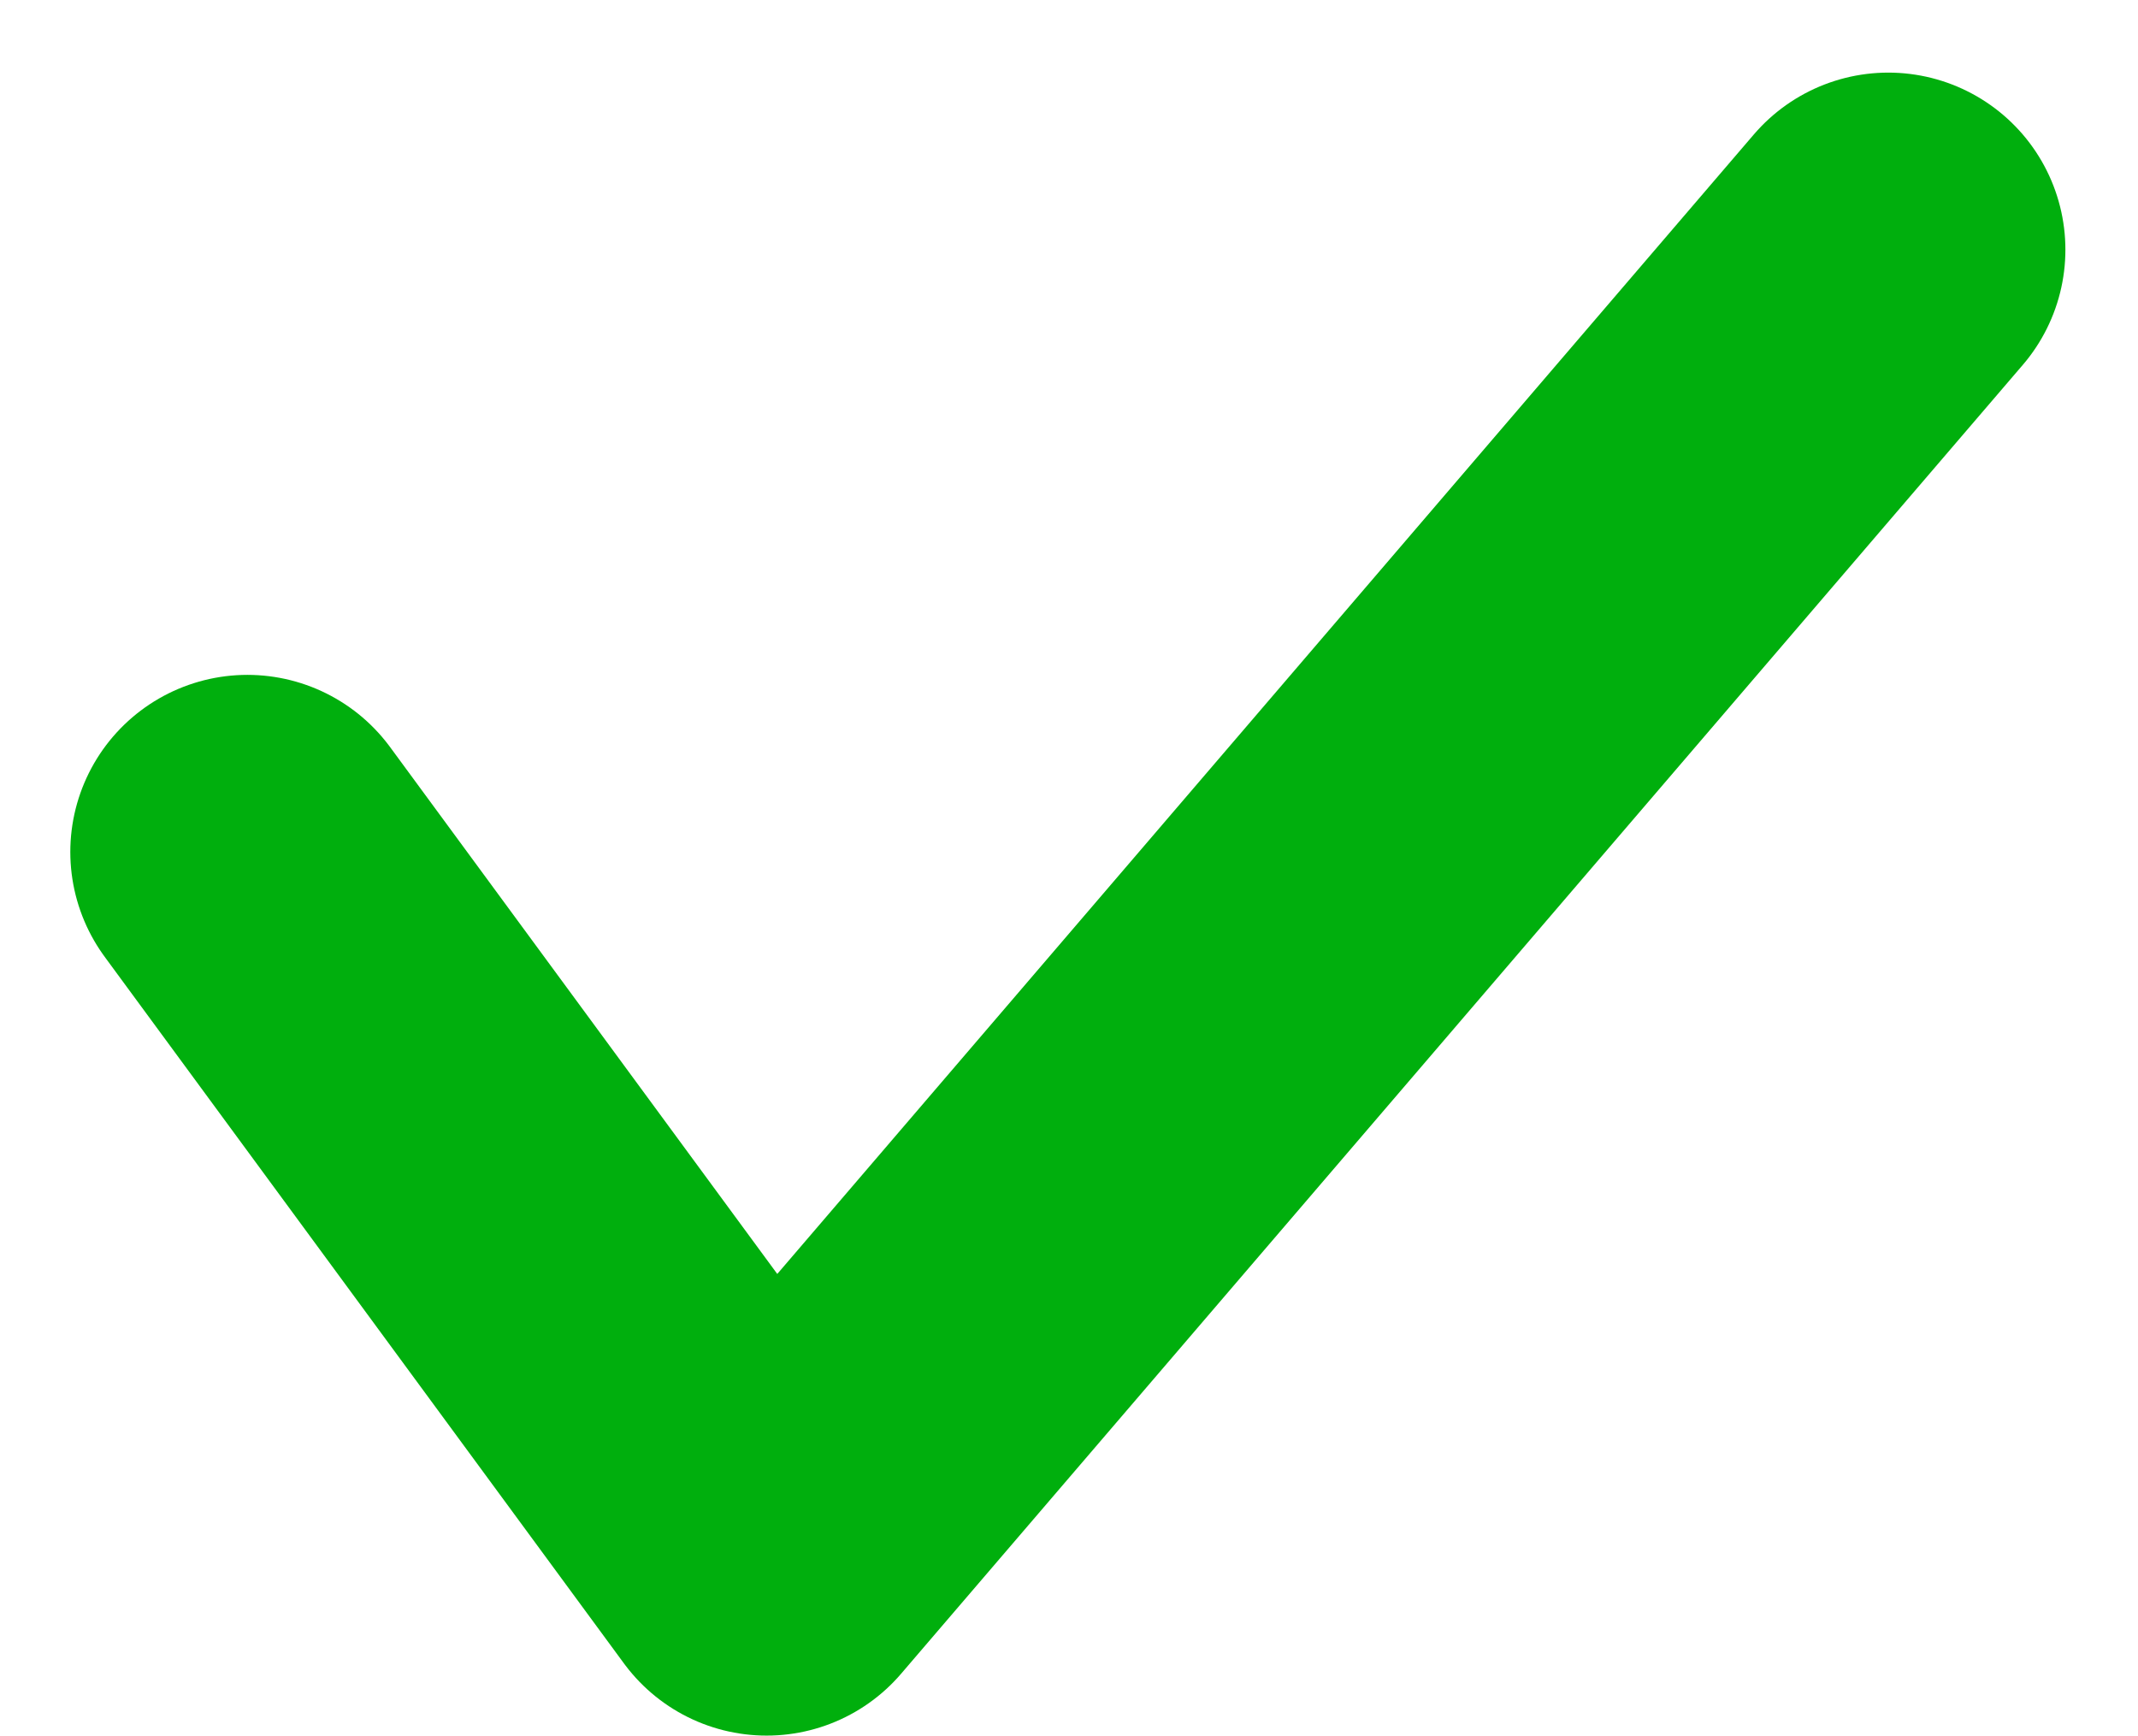 <svg xmlns="http://www.w3.org/2000/svg" width="12.073" height="9.801" viewBox="0 0 12.073 9.801">
    <path data-name="Path 2067" d="m11986.534 1621.984 2.932 3.99 6.334-7.391" transform="translate(-11985.137 -1617.173)" style="fill:none;stroke:#00af0d;stroke-linecap:round;stroke-linejoin:round;stroke-width:2px"/>
</svg>